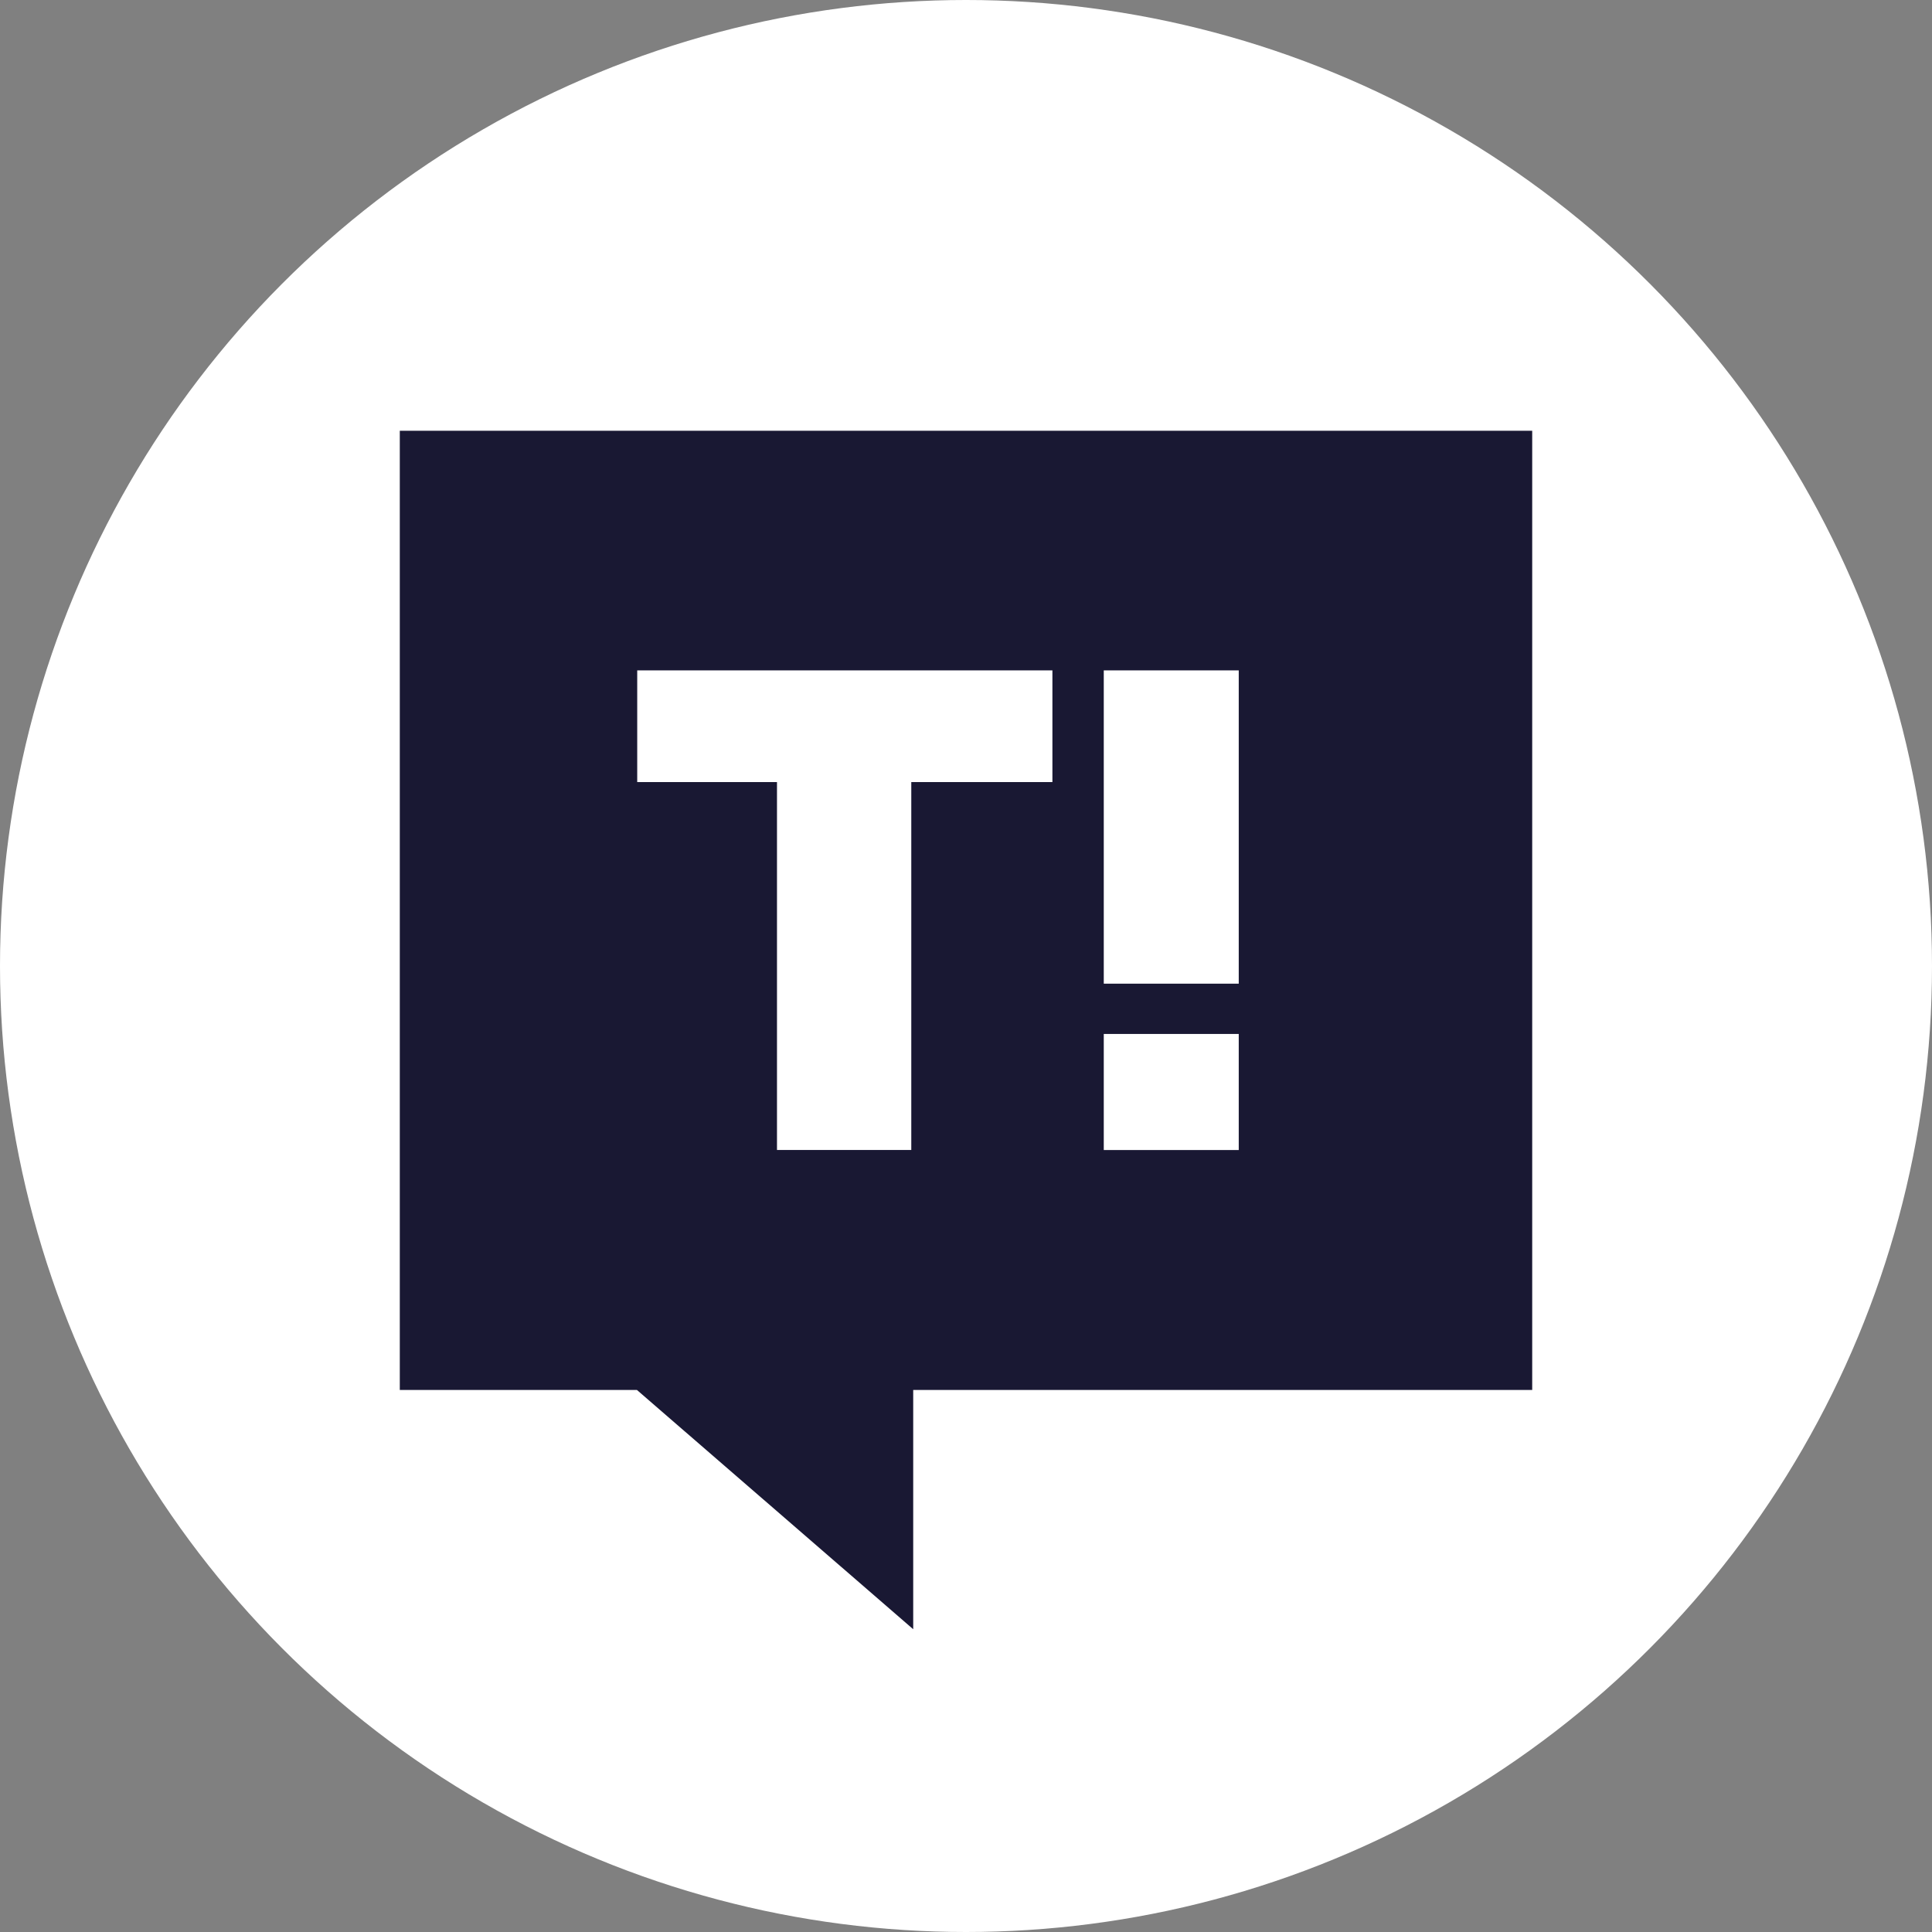 <svg xmlns="http://www.w3.org/2000/svg" id="Ebene_2" viewBox="0 0 512 512"><rect x="0" y="0" width="512" height="512" fill="#808080" stroke="none"/><defs><style>.cls-1{fill:#fff;}.cls-2{fill:#191833;}</style></defs><g id="Ebene_1-2"><circle class="cls-1" cx="256" cy="256" r="256"></circle><path class="cls-2" d="M105.95,114.16v254.2h62.85l73.21,63.4v-63.4h164.04V114.16H105.95ZM278.9,207.26h-37.4v97.5h-35.59v-97.5h-37.04v-29.6h110.03v29.6ZM328.28,304.77h-35.77v-30.76h35.77v30.76ZM328.28,260.69h-35.77v-83.03h35.77v83.03Z"></path></g></svg>